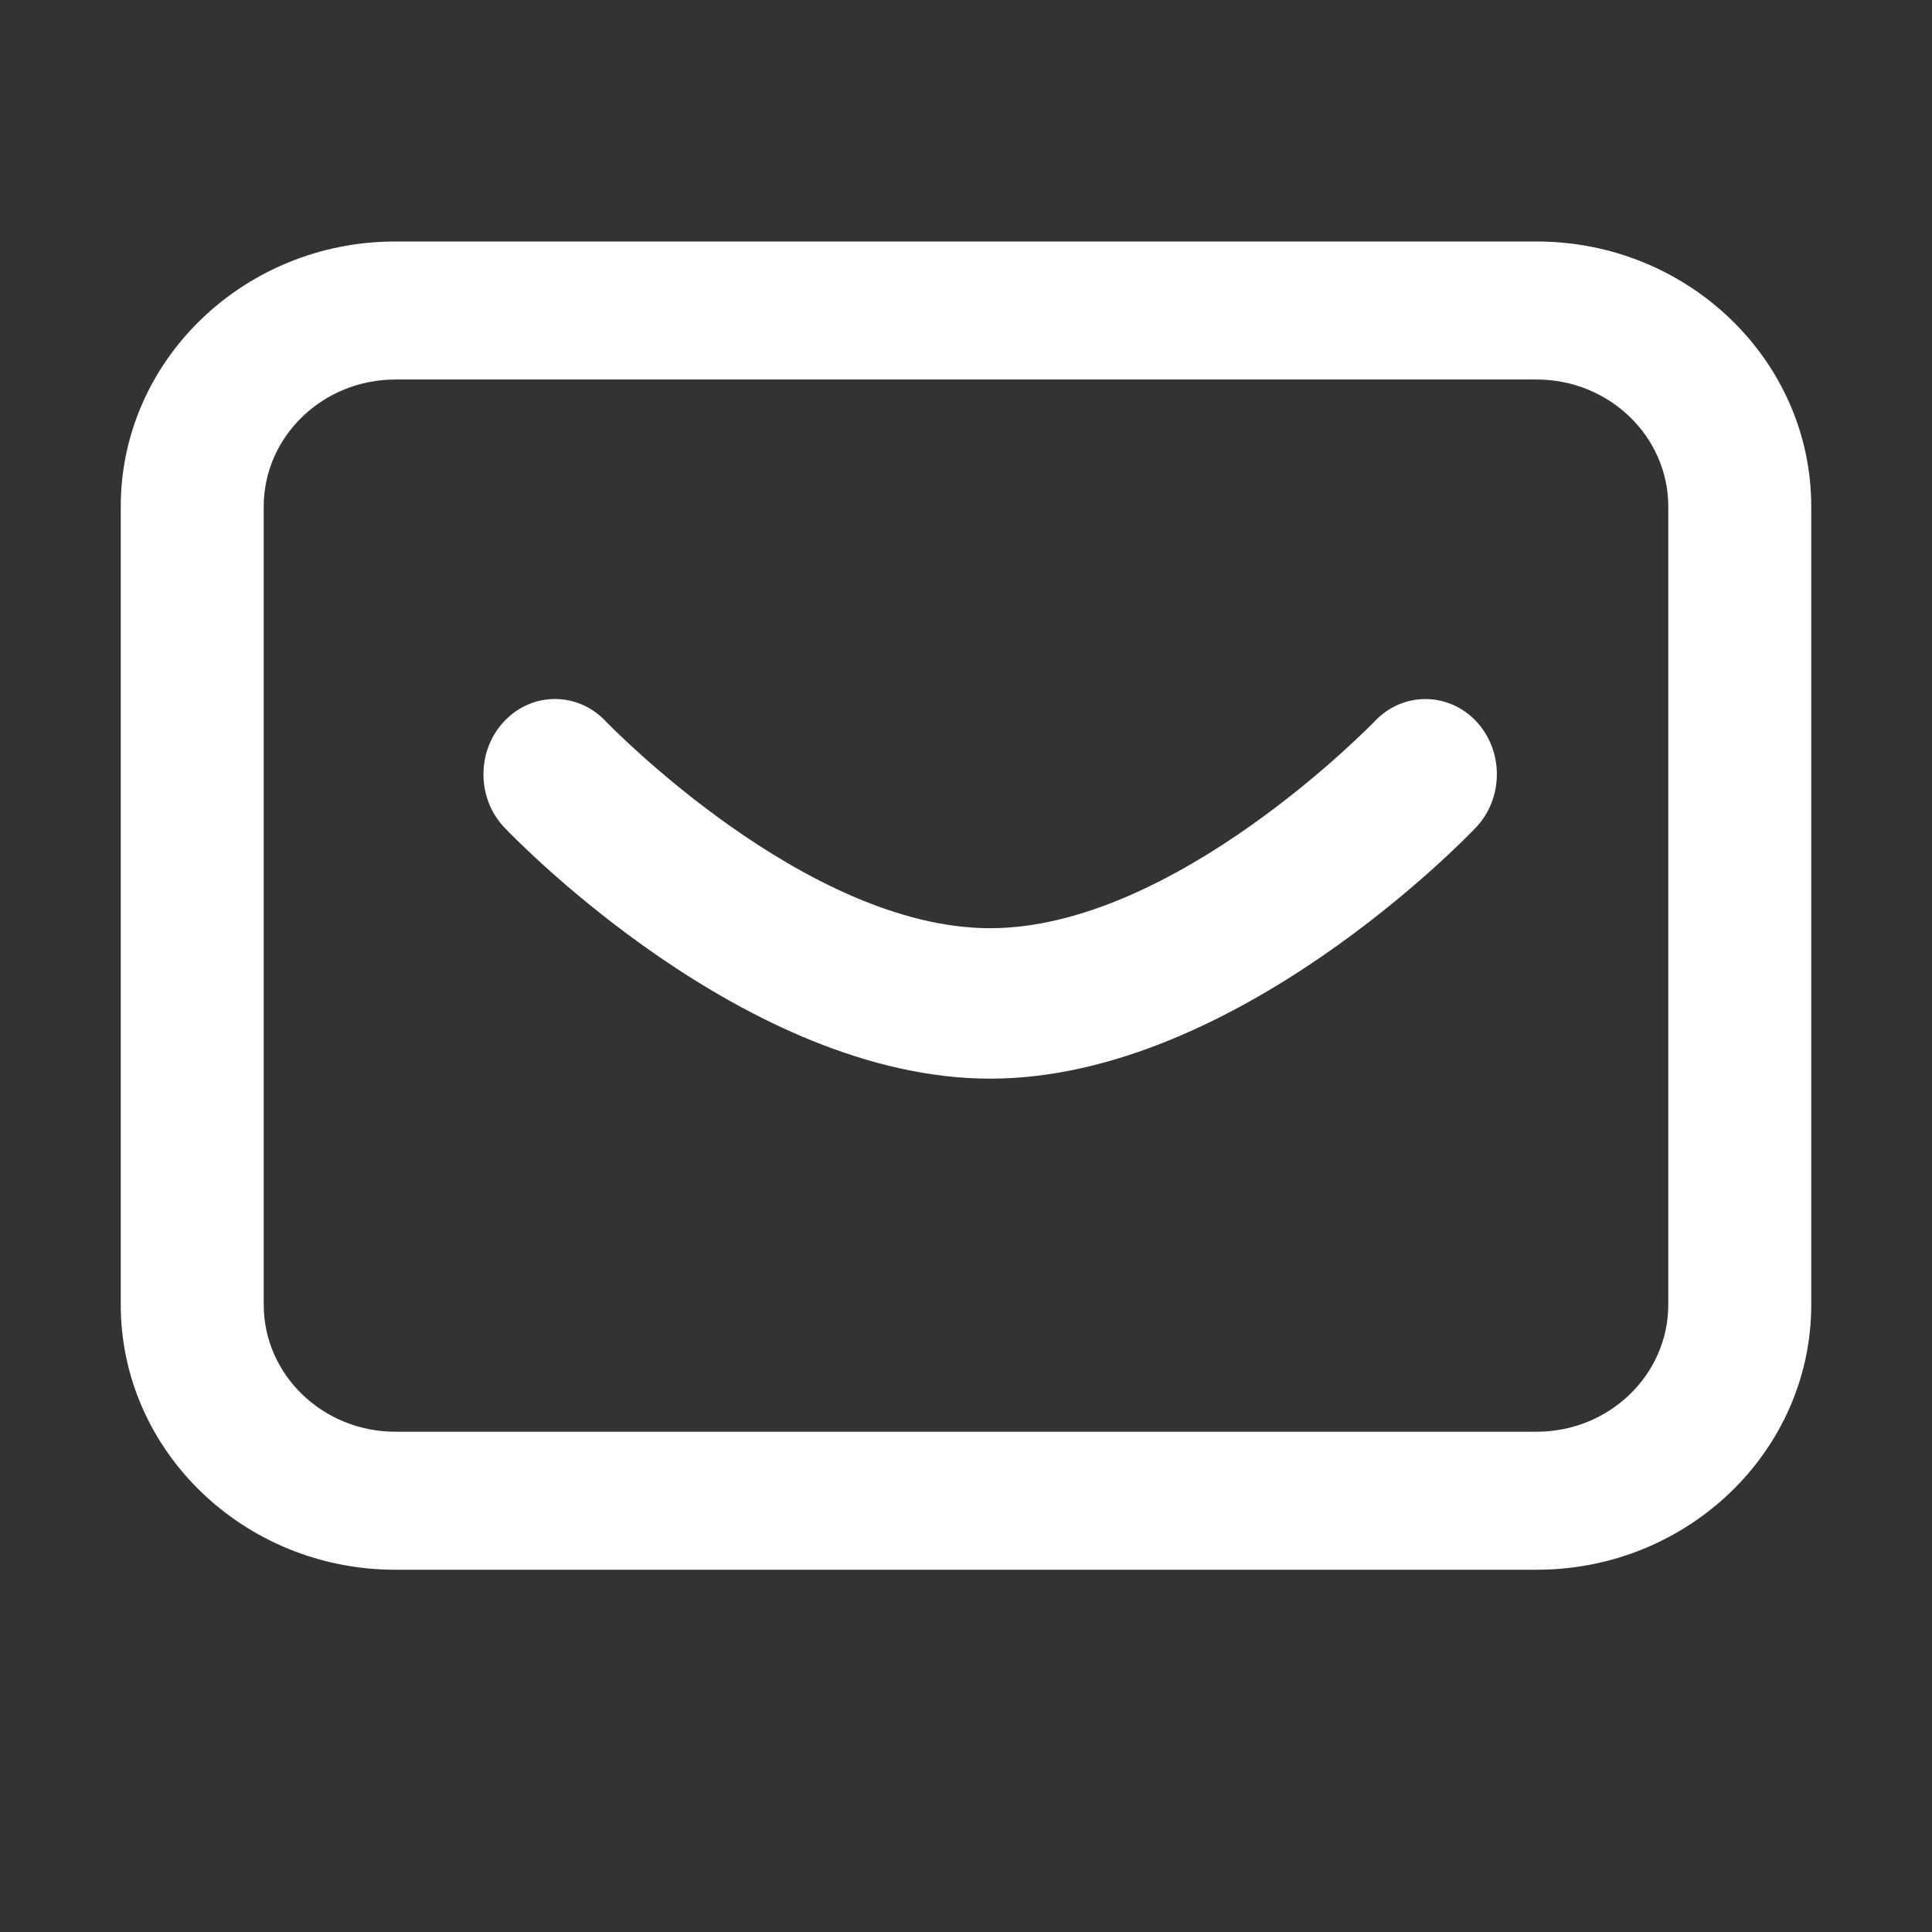 <svg xmlns="http://www.w3.org/2000/svg" xmlns:xlink="http://www.w3.org/1999/xlink" fill="none" version="1.1" width="16" height="16" viewBox="0 0 16 16"><rect x="0" y="0" width="16" height="16" fill="#333333" stroke="none"/><defs><clipPath id="master_svg0_651_5045"><rect x="0" y="0" width="16" height="16" rx="0"/></clipPath></defs><g clip-path="url(#master_svg0_651_5045)"><g style="mix-blend-mode:passthrough"><g><path d="M12.726,13L3.274,13C2.02,13,1,12.015,1,10.805L1,4.195C1,2.985,2.02,2,3.274,2L12.726,2C13.98,2,15,2.985,15,4.195L15,10.805C15,12.015,13.98,13,12.726,13ZM3.274,3.143C2.673,3.143,2.184,3.615,2.184,4.195L2.184,10.805C2.184,11.385,2.673,11.857,3.274,11.857L12.726,11.857C13.327,11.857,13.816,11.385,13.816,10.805L13.816,4.195C13.816,3.615,13.327,3.143,12.726,3.143L3.274,3.143Z" fill="#FFFFFF" fill-opacity="1"/></g><g><path d="M8.2,8.933C6.176,8.933,4.258,6.938,4.177,6.853C3.946,6.61,3.946,6.215,4.177,5.972C4.408,5.728,4.783,5.728,5.014,5.971C5.042,6,6.674,7.687,8.2,7.687C9.731,7.687,11.37,5.988,11.387,5.971C11.618,5.728,11.993,5.729,12.224,5.972C12.454,6.216,12.454,6.61,12.223,6.853C12.143,6.938,10.224,8.933,8.2,8.933Z" fill="#FFFFFF" fill-opacity="1"/></g></g></g></svg>